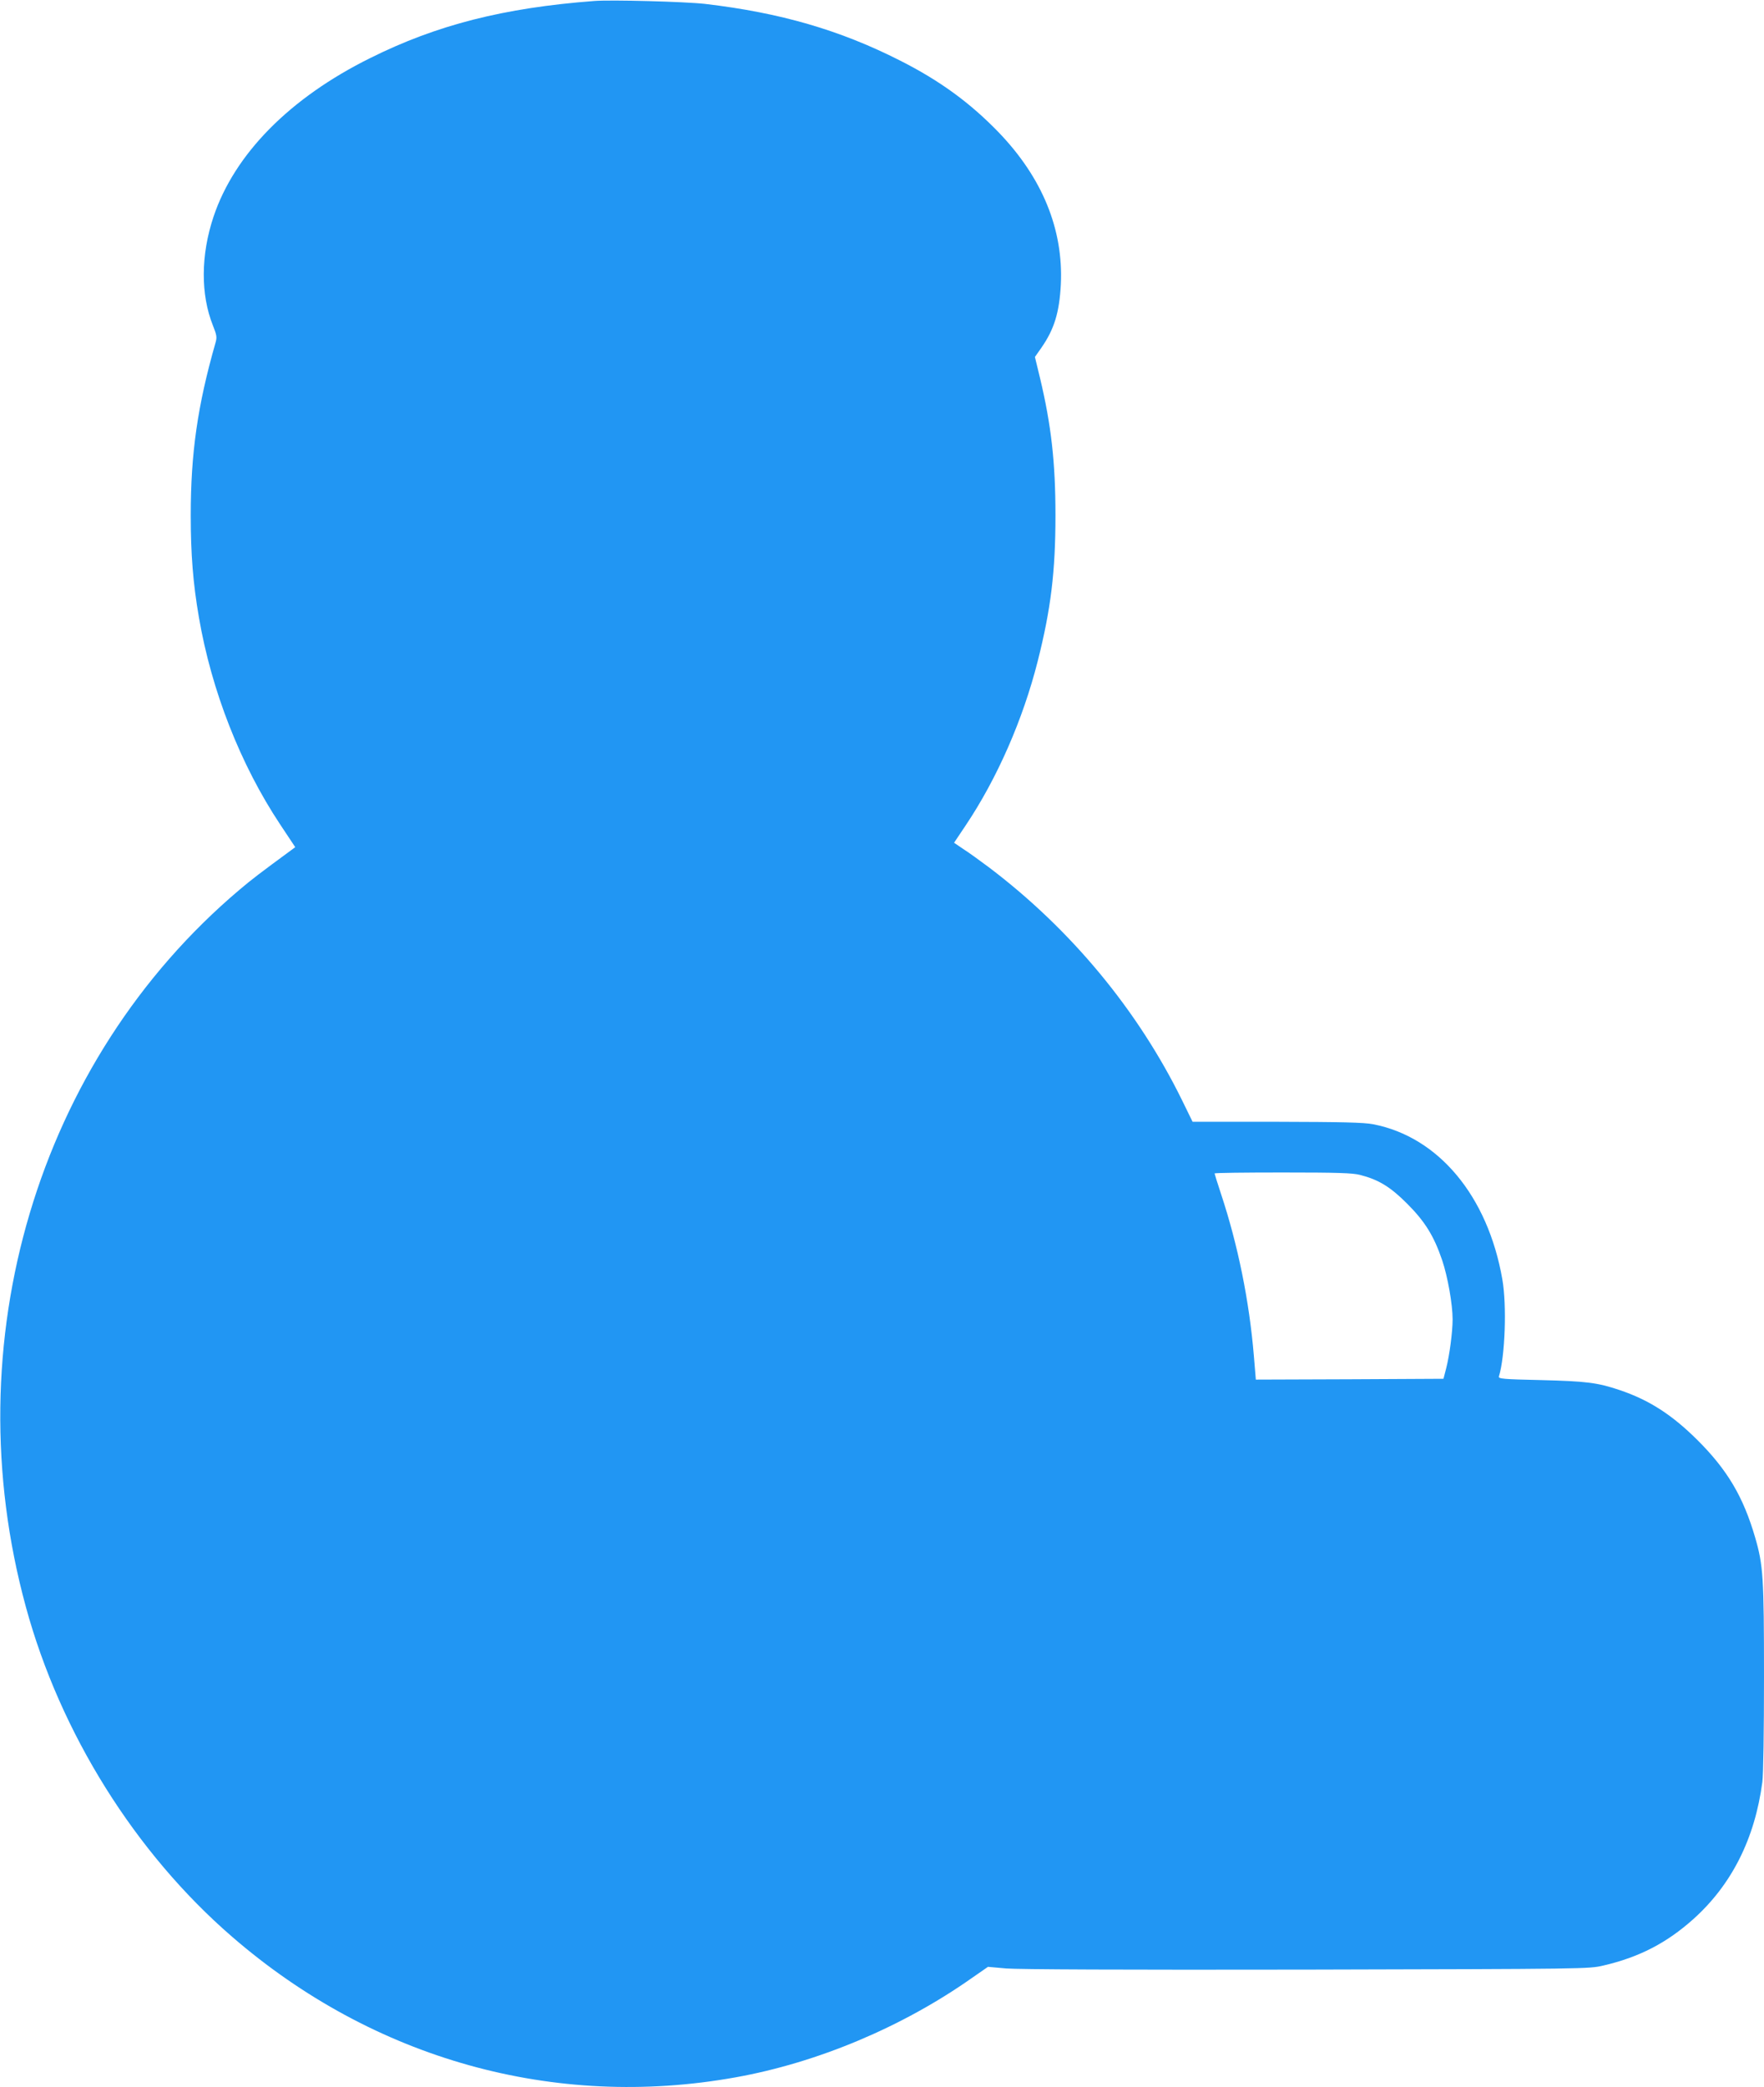 <?xml version="1.0" standalone="no"?>
<!DOCTYPE svg PUBLIC "-//W3C//DTD SVG 20010904//EN"
 "http://www.w3.org/TR/2001/REC-SVG-20010904/DTD/svg10.dtd">
<svg version="1.0" xmlns="http://www.w3.org/2000/svg"
 width="1082pt" height="1280pt" viewBox="0 0 1082 1280"
 preserveAspectRatio="xMidYMid meet">
<g transform="translate(0,1280) scale(0.1,-0.1)"
fill="#2196f3" stroke="none">
<path d="M3645 12794 c-555 -42 -967 -147 -1374 -350 -493 -244 -832 -588
-961 -972 -79 -236 -80 -478 -4 -668 24 -61 26 -72 15 -109 -109 -382 -151
-673 -151 -1055 0 -238 14 -417 50 -625 77 -450 255 -904 498 -1270 l93 -140
-23 -17 c-192 -141 -246 -182 -320 -245 -1239 -1048 -1753 -2775 -1309 -4398
211 -773 670 -1507 1264 -2021 868 -752 1977 -1062 3087 -863 504 90 1025 309
1452 610 l98 68 112 -10 c73 -6 727 -9 1843 -7 1719 4 1731 4 1820 25 220 51
389 139 552 285 235 211 377 493 423 841 6 46 10 311 10 645 0 611 -5 684 -54
853 -73 251 -171 416 -355 599 -156 155 -296 245 -477 306 -137 46 -205 54
-482 61 -234 5 -262 8 -258 22 38 123 49 437 21 596 -89 511 -392 874 -793
951 -57 11 -190 14 -590 15 l-517 0 -62 127 c-272 556 -684 1053 -1188 1434
-55 41 -125 92 -157 112 l-56 38 71 106 c193 288 351 648 442 1007 81 320 109
550 109 895 0 325 -26 554 -95 843 l-31 128 40 57 c79 114 110 216 119 388 16
337 -113 653 -381 932 -176 182 -361 317 -604 440 -370 188 -737 294 -1197
348 -124 14 -574 26 -680 18z m4698 -7199 c113 -29 185 -73 287 -175 110 -110
165 -198 216 -348 34 -101 64 -270 64 -363 0 -76 -19 -220 -39 -298 l-17 -66
-575 -3 -576 -2 -12 145 c-28 337 -98 681 -201 992 -22 67 -40 124 -40 127 0
4 188 6 418 6 337 0 429 -3 475 -15z"/>
</g>
</svg>
